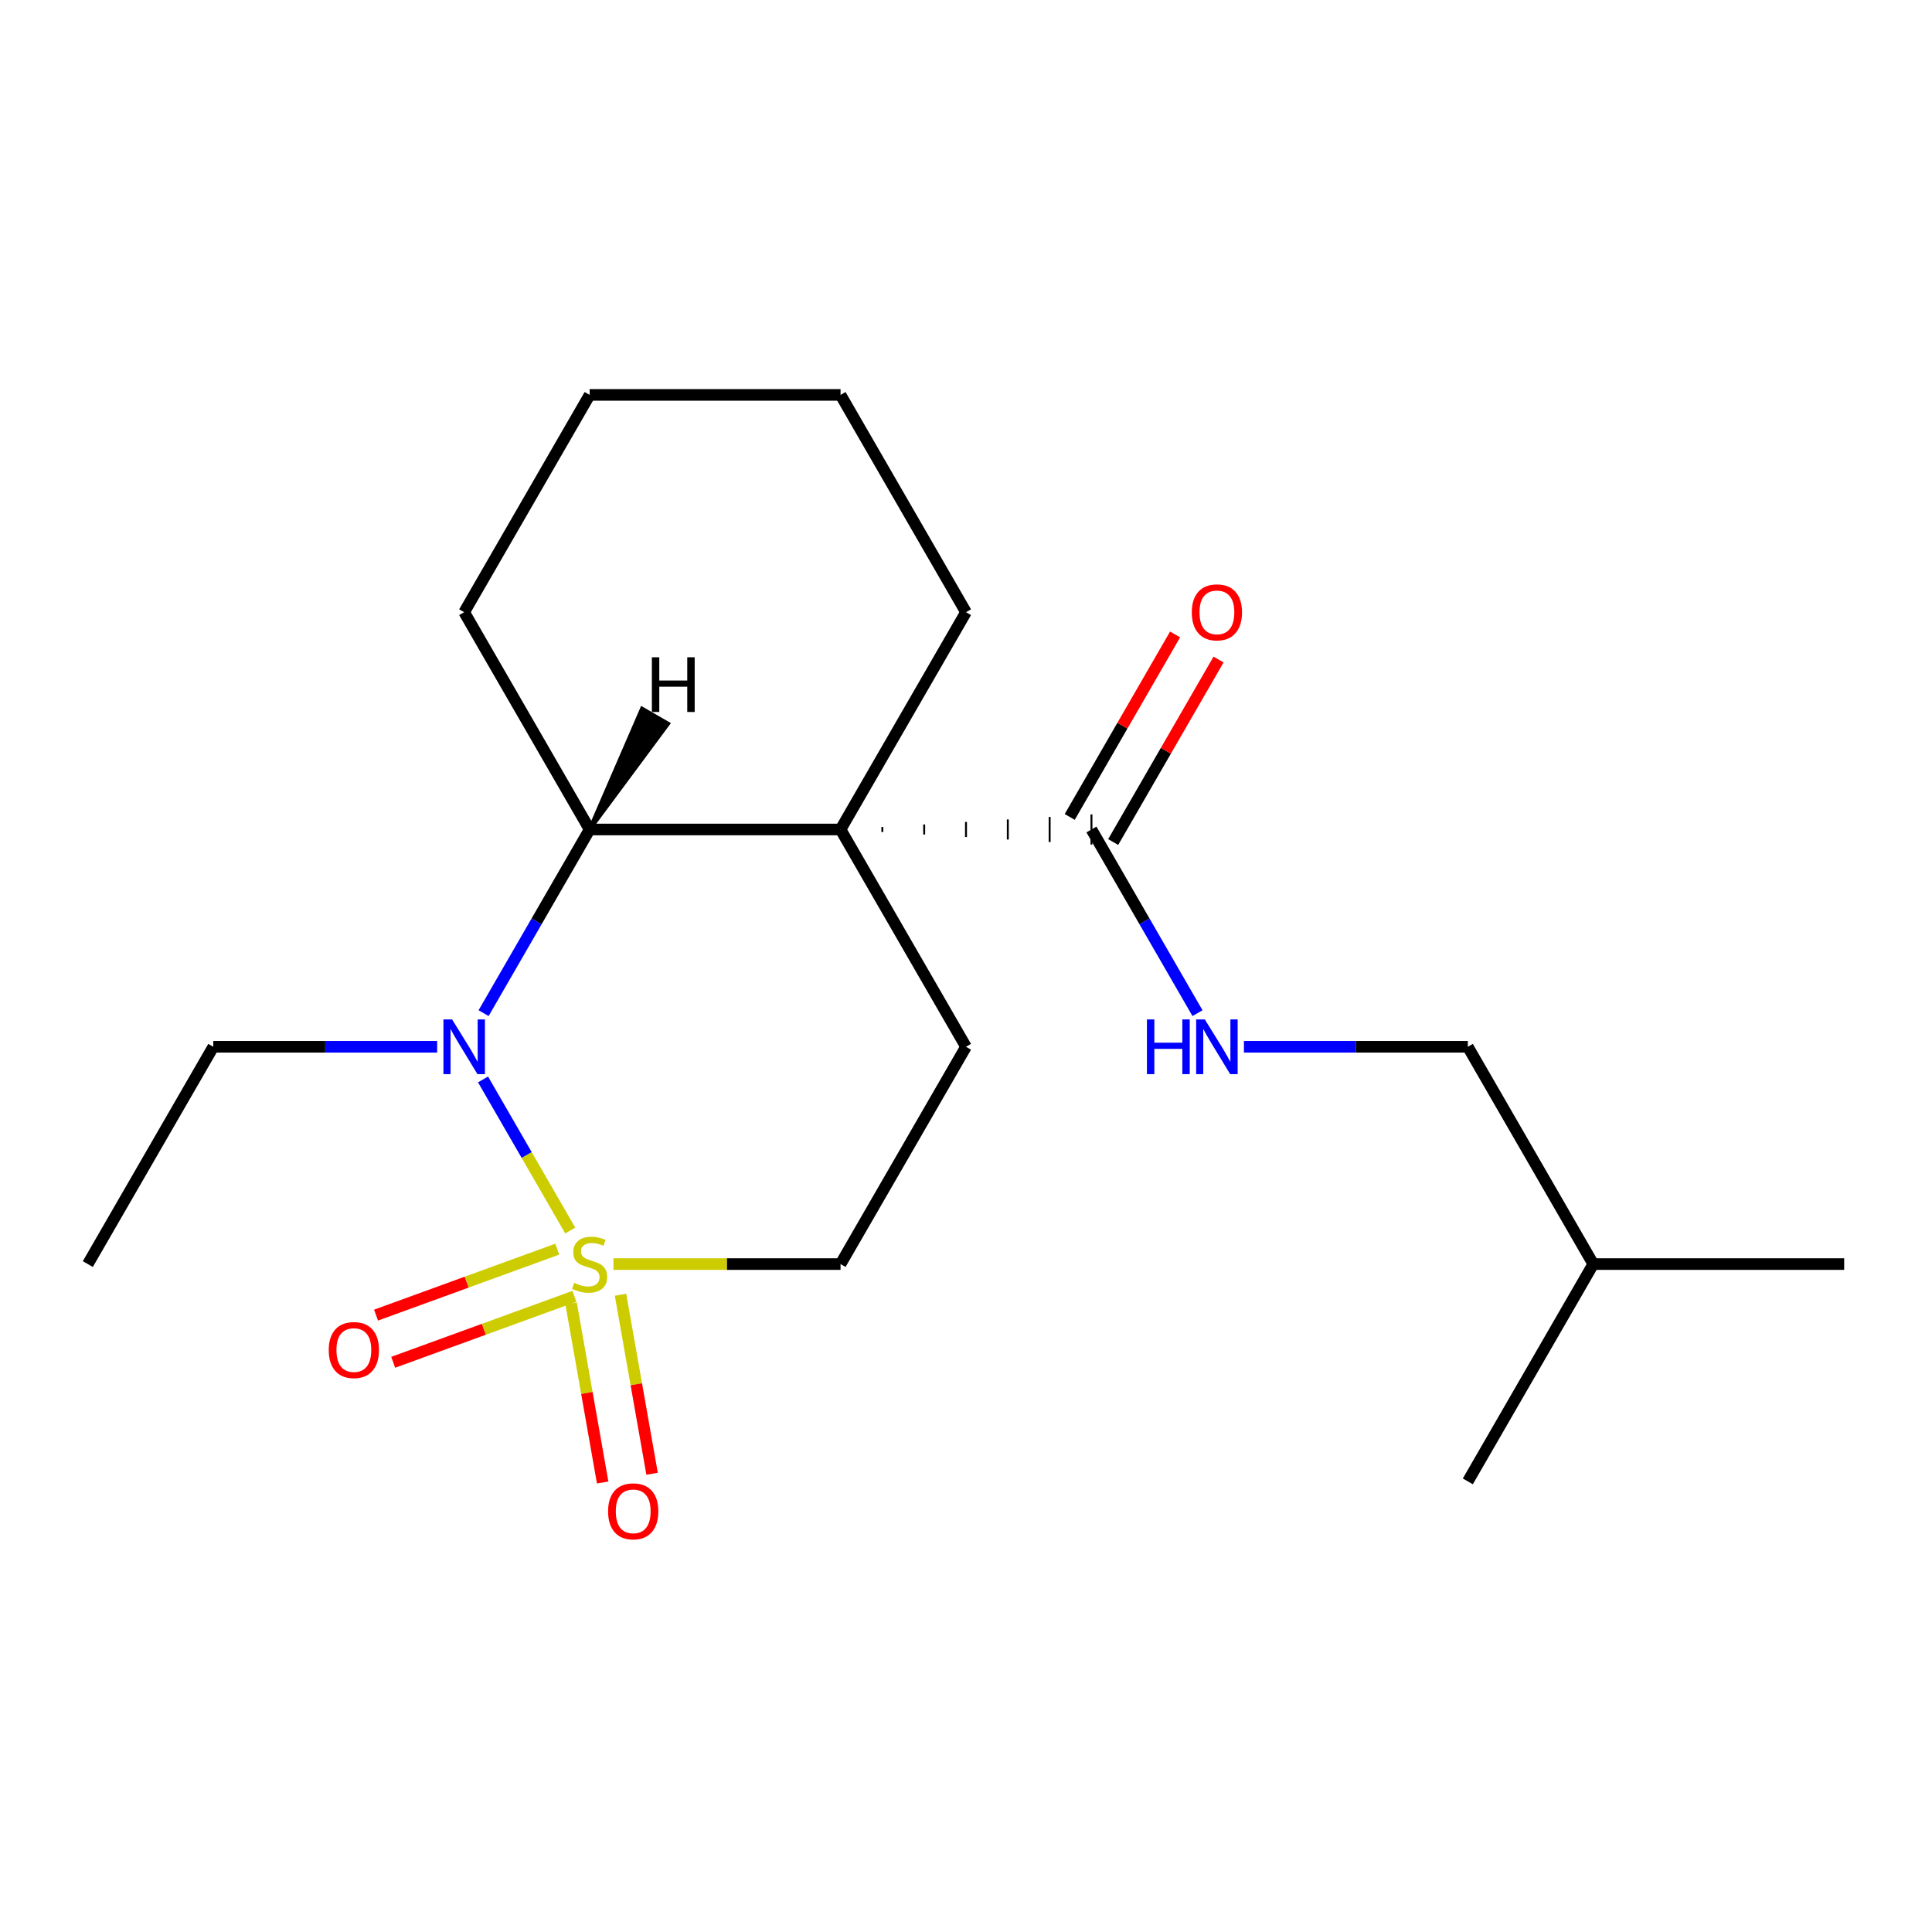 <?xml version='1.0' encoding='iso-8859-1'?>
<svg version='1.1' baseProfile='full'
              xmlns='http://www.w3.org/2000/svg'
                      xmlns:rdkit='http://www.rdkit.org/xml'
                      xmlns:xlink='http://www.w3.org/1999/xlink'
                  xml:space='preserve'
width='1000px' height='1000px' viewBox='0 0 1000 1000'>
<!-- END OF HEADER -->
<rect style='opacity:1.0;fill:#FFFFFF;stroke:none' width='1000' height='1000' x='0' y='0'> </rect>
<path class='bond-1' d='M 295.168,636.917 L 272.594,597.818' style='fill:none;fill-rule:evenodd;stroke:#CCCC00;stroke-width:6px;stroke-linecap:butt;stroke-linejoin:miter;stroke-opacity:1' />
<path class='bond-1' d='M 272.594,597.818 L 250.02,558.719' style='fill:none;fill-rule:evenodd;stroke:#0000FF;stroke-width:6px;stroke-linecap:butt;stroke-linejoin:miter;stroke-opacity:1' />
<path class='bond-5' d='M 317.522,654.284 L 376.293,654.284' style='fill:none;fill-rule:evenodd;stroke:#CCCC00;stroke-width:6px;stroke-linecap:butt;stroke-linejoin:miter;stroke-opacity:1' />
<path class='bond-5' d='M 376.293,654.284 L 435.065,654.284' style='fill:none;fill-rule:evenodd;stroke:#000000;stroke-width:6px;stroke-linecap:butt;stroke-linejoin:miter;stroke-opacity:1' />
<path class='bond-6' d='M 295.601,674.666 L 303.771,720.998' style='fill:none;fill-rule:evenodd;stroke:#CCCC00;stroke-width:6px;stroke-linecap:butt;stroke-linejoin:miter;stroke-opacity:1' />
<path class='bond-6' d='M 303.771,720.998 L 311.94,767.33' style='fill:none;fill-rule:evenodd;stroke:#FF0000;stroke-width:6px;stroke-linecap:butt;stroke-linejoin:miter;stroke-opacity:1' />
<path class='bond-6' d='M 321.181,670.156 L 329.35,716.487' style='fill:none;fill-rule:evenodd;stroke:#CCCC00;stroke-width:6px;stroke-linecap:butt;stroke-linejoin:miter;stroke-opacity:1' />
<path class='bond-6' d='M 329.35,716.487 L 337.52,762.819' style='fill:none;fill-rule:evenodd;stroke:#FF0000;stroke-width:6px;stroke-linecap:butt;stroke-linejoin:miter;stroke-opacity:1' />
<path class='bond-7' d='M 288.426,646.567 L 241.53,663.636' style='fill:none;fill-rule:evenodd;stroke:#CCCC00;stroke-width:6px;stroke-linecap:butt;stroke-linejoin:miter;stroke-opacity:1' />
<path class='bond-7' d='M 241.53,663.636 L 194.634,680.704' style='fill:none;fill-rule:evenodd;stroke:#FF0000;stroke-width:6px;stroke-linecap:butt;stroke-linejoin:miter;stroke-opacity:1' />
<path class='bond-7' d='M 297.31,670.974 L 250.414,688.043' style='fill:none;fill-rule:evenodd;stroke:#CCCC00;stroke-width:6px;stroke-linecap:butt;stroke-linejoin:miter;stroke-opacity:1' />
<path class='bond-7' d='M 250.414,688.043 L 203.517,705.112' style='fill:none;fill-rule:evenodd;stroke:#FF0000;stroke-width:6px;stroke-linecap:butt;stroke-linejoin:miter;stroke-opacity:1' />
<path class='bond-0' d='M 435.065,429.342 L 500,541.813' style='fill:none;fill-rule:evenodd;stroke:#000000;stroke-width:6px;stroke-linecap:butt;stroke-linejoin:miter;stroke-opacity:1' />
<path class='bond-3' d='M 456.71,430.641 L 456.71,428.044' style='fill:none;fill-rule:evenodd;stroke:#000000;stroke-width:1.0px;stroke-linecap:butt;stroke-linejoin:miter;stroke-opacity:1' />
<path class='bond-3' d='M 478.355,431.94 L 478.355,426.745' style='fill:none;fill-rule:evenodd;stroke:#000000;stroke-width:1.0px;stroke-linecap:butt;stroke-linejoin:miter;stroke-opacity:1' />
<path class='bond-3' d='M 500,433.238 L 500,425.446' style='fill:none;fill-rule:evenodd;stroke:#000000;stroke-width:1.0px;stroke-linecap:butt;stroke-linejoin:miter;stroke-opacity:1' />
<path class='bond-3' d='M 521.645,434.537 L 521.645,424.148' style='fill:none;fill-rule:evenodd;stroke:#000000;stroke-width:1.0px;stroke-linecap:butt;stroke-linejoin:miter;stroke-opacity:1' />
<path class='bond-3' d='M 543.29,435.836 L 543.29,422.849' style='fill:none;fill-rule:evenodd;stroke:#000000;stroke-width:1.0px;stroke-linecap:butt;stroke-linejoin:miter;stroke-opacity:1' />
<path class='bond-3' d='M 564.935,437.135 L 564.935,421.55' style='fill:none;fill-rule:evenodd;stroke:#000000;stroke-width:1.0px;stroke-linecap:butt;stroke-linejoin:miter;stroke-opacity:1' />
<path class='bond-10' d='M 435.065,429.342 L 500,316.872' style='fill:none;fill-rule:evenodd;stroke:#000000;stroke-width:6px;stroke-linecap:butt;stroke-linejoin:miter;stroke-opacity:1' />
<path class='bond-20' d='M 435.065,429.342 L 305.195,429.342' style='fill:none;fill-rule:evenodd;stroke:#000000;stroke-width:6px;stroke-linecap:butt;stroke-linejoin:miter;stroke-opacity:1' />
<path class='bond-2' d='M 250.31,524.406 L 277.752,476.874' style='fill:none;fill-rule:evenodd;stroke:#0000FF;stroke-width:6px;stroke-linecap:butt;stroke-linejoin:miter;stroke-opacity:1' />
<path class='bond-2' d='M 277.752,476.874 L 305.195,429.342' style='fill:none;fill-rule:evenodd;stroke:#000000;stroke-width:6px;stroke-linecap:butt;stroke-linejoin:miter;stroke-opacity:1' />
<path class='bond-11' d='M 226.273,541.813 L 168.331,541.813' style='fill:none;fill-rule:evenodd;stroke:#0000FF;stroke-width:6px;stroke-linecap:butt;stroke-linejoin:miter;stroke-opacity:1' />
<path class='bond-11' d='M 168.331,541.813 L 110.39,541.813' style='fill:none;fill-rule:evenodd;stroke:#000000;stroke-width:6px;stroke-linecap:butt;stroke-linejoin:miter;stroke-opacity:1' />
<path class='bond-13' d='M 305.195,429.342 L 240.26,316.872' style='fill:none;fill-rule:evenodd;stroke:#000000;stroke-width:6px;stroke-linecap:butt;stroke-linejoin:miter;stroke-opacity:1' />
<path class='bond-22' d='M 305.195,429.342 L 345.808,374.582 L 332.312,366.79 Z' style='fill:#000000;fill-rule:evenodd;fill-opacity:1;stroke:#000000;stroke-width:2px;stroke-linecap:butt;stroke-linejoin:miter;stroke-opacity:1;' />
<path class='bond-8' d='M 564.935,429.342 L 592.378,476.874' style='fill:none;fill-rule:evenodd;stroke:#000000;stroke-width:6px;stroke-linecap:butt;stroke-linejoin:miter;stroke-opacity:1' />
<path class='bond-8' d='M 592.378,476.874 L 619.82,524.406' style='fill:none;fill-rule:evenodd;stroke:#0000FF;stroke-width:6px;stroke-linecap:butt;stroke-linejoin:miter;stroke-opacity:1' />
<path class='bond-9' d='M 576.182,435.836 L 603.452,388.604' style='fill:none;fill-rule:evenodd;stroke:#000000;stroke-width:6px;stroke-linecap:butt;stroke-linejoin:miter;stroke-opacity:1' />
<path class='bond-9' d='M 603.452,388.604 L 630.721,341.372' style='fill:none;fill-rule:evenodd;stroke:#FF0000;stroke-width:6px;stroke-linecap:butt;stroke-linejoin:miter;stroke-opacity:1' />
<path class='bond-9' d='M 553.688,422.849 L 580.957,375.617' style='fill:none;fill-rule:evenodd;stroke:#000000;stroke-width:6px;stroke-linecap:butt;stroke-linejoin:miter;stroke-opacity:1' />
<path class='bond-9' d='M 580.957,375.617 L 608.227,328.385' style='fill:none;fill-rule:evenodd;stroke:#FF0000;stroke-width:6px;stroke-linecap:butt;stroke-linejoin:miter;stroke-opacity:1' />
<path class='bond-4' d='M 500,541.813 L 435.065,654.284' style='fill:none;fill-rule:evenodd;stroke:#000000;stroke-width:6px;stroke-linecap:butt;stroke-linejoin:miter;stroke-opacity:1' />
<path class='bond-12' d='M 643.857,541.813 L 701.799,541.813' style='fill:none;fill-rule:evenodd;stroke:#0000FF;stroke-width:6px;stroke-linecap:butt;stroke-linejoin:miter;stroke-opacity:1' />
<path class='bond-12' d='M 701.799,541.813 L 759.74,541.813' style='fill:none;fill-rule:evenodd;stroke:#000000;stroke-width:6px;stroke-linecap:butt;stroke-linejoin:miter;stroke-opacity:1' />
<path class='bond-16' d='M 500,316.872 L 435.065,204.401' style='fill:none;fill-rule:evenodd;stroke:#000000;stroke-width:6px;stroke-linecap:butt;stroke-linejoin:miter;stroke-opacity:1' />
<path class='bond-15' d='M 110.39,541.813 L 45.455,654.284' style='fill:none;fill-rule:evenodd;stroke:#000000;stroke-width:6px;stroke-linecap:butt;stroke-linejoin:miter;stroke-opacity:1' />
<path class='bond-14' d='M 759.74,541.813 L 824.675,654.284' style='fill:none;fill-rule:evenodd;stroke:#000000;stroke-width:6px;stroke-linecap:butt;stroke-linejoin:miter;stroke-opacity:1' />
<path class='bond-19' d='M 240.26,316.872 L 305.195,204.401' style='fill:none;fill-rule:evenodd;stroke:#000000;stroke-width:6px;stroke-linecap:butt;stroke-linejoin:miter;stroke-opacity:1' />
<path class='bond-17' d='M 824.675,654.284 L 954.545,654.284' style='fill:none;fill-rule:evenodd;stroke:#000000;stroke-width:6px;stroke-linecap:butt;stroke-linejoin:miter;stroke-opacity:1' />
<path class='bond-18' d='M 824.675,654.284 L 759.74,766.755' style='fill:none;fill-rule:evenodd;stroke:#000000;stroke-width:6px;stroke-linecap:butt;stroke-linejoin:miter;stroke-opacity:1' />
<path class='bond-21' d='M 435.065,204.401 L 305.195,204.401' style='fill:none;fill-rule:evenodd;stroke:#000000;stroke-width:6px;stroke-linecap:butt;stroke-linejoin:miter;stroke-opacity:1' />
<path  class='atom-0' d='M 297.195 664.004
Q 297.515 664.124, 298.835 664.684
Q 300.155 665.244, 301.595 665.604
Q 303.075 665.924, 304.515 665.924
Q 307.195 665.924, 308.755 664.644
Q 310.315 663.324, 310.315 661.044
Q 310.315 659.484, 309.515 658.524
Q 308.755 657.564, 307.555 657.044
Q 306.355 656.524, 304.355 655.924
Q 301.835 655.164, 300.315 654.444
Q 298.835 653.724, 297.755 652.204
Q 296.715 650.684, 296.715 648.124
Q 296.715 644.564, 299.115 642.364
Q 301.555 640.164, 306.355 640.164
Q 309.635 640.164, 313.355 641.724
L 312.435 644.804
Q 309.035 643.404, 306.475 643.404
Q 303.715 643.404, 302.195 644.564
Q 300.675 645.684, 300.715 647.644
Q 300.715 649.164, 301.475 650.084
Q 302.275 651.004, 303.395 651.524
Q 304.555 652.044, 306.475 652.644
Q 309.035 653.444, 310.555 654.244
Q 312.075 655.044, 313.155 656.684
Q 314.275 658.284, 314.275 661.044
Q 314.275 664.964, 311.635 667.084
Q 309.035 669.164, 304.675 669.164
Q 302.155 669.164, 300.235 668.604
Q 298.355 668.084, 296.115 667.164
L 297.195 664.004
' fill='#CCCC00'/>
<path  class='atom-2' d='M 234 527.653
L 243.28 542.653
Q 244.2 544.133, 245.68 546.813
Q 247.16 549.493, 247.24 549.653
L 247.24 527.653
L 251 527.653
L 251 555.973
L 247.12 555.973
L 237.16 539.573
Q 236 537.653, 234.76 535.453
Q 233.56 533.253, 233.2 532.573
L 233.2 555.973
L 229.52 555.973
L 229.52 527.653
L 234 527.653
' fill='#0000FF'/>
<path  class='atom-7' d='M 314.747 782.261
Q 314.747 775.461, 318.107 771.661
Q 321.467 767.861, 327.747 767.861
Q 334.027 767.861, 337.387 771.661
Q 340.747 775.461, 340.747 782.261
Q 340.747 789.141, 337.347 793.061
Q 333.947 796.941, 327.747 796.941
Q 321.507 796.941, 318.107 793.061
Q 314.747 789.181, 314.747 782.261
M 327.747 793.741
Q 332.067 793.741, 334.387 790.861
Q 336.747 787.941, 336.747 782.261
Q 336.747 776.701, 334.387 773.901
Q 332.067 771.061, 327.747 771.061
Q 323.427 771.061, 321.067 773.861
Q 318.747 776.661, 318.747 782.261
Q 318.747 787.981, 321.067 790.861
Q 323.427 793.741, 327.747 793.741
' fill='#FF0000'/>
<path  class='atom-8' d='M 170.157 698.782
Q 170.157 691.982, 173.517 688.182
Q 176.877 684.382, 183.157 684.382
Q 189.437 684.382, 192.797 688.182
Q 196.157 691.982, 196.157 698.782
Q 196.157 705.662, 192.757 709.582
Q 189.357 713.462, 183.157 713.462
Q 176.917 713.462, 173.517 709.582
Q 170.157 705.702, 170.157 698.782
M 183.157 710.262
Q 187.477 710.262, 189.797 707.382
Q 192.157 704.462, 192.157 698.782
Q 192.157 693.222, 189.797 690.422
Q 187.477 687.582, 183.157 687.582
Q 178.837 687.582, 176.477 690.382
Q 174.157 693.182, 174.157 698.782
Q 174.157 704.502, 176.477 707.382
Q 178.837 710.262, 183.157 710.262
' fill='#FF0000'/>
<path  class='atom-9' d='M 593.65 527.653
L 597.49 527.653
L 597.49 539.693
L 611.97 539.693
L 611.97 527.653
L 615.81 527.653
L 615.81 555.973
L 611.97 555.973
L 611.97 542.893
L 597.49 542.893
L 597.49 555.973
L 593.65 555.973
L 593.65 527.653
' fill='#0000FF'/>
<path  class='atom-9' d='M 623.61 527.653
L 632.89 542.653
Q 633.81 544.133, 635.29 546.813
Q 636.77 549.493, 636.85 549.653
L 636.85 527.653
L 640.61 527.653
L 640.61 555.973
L 636.73 555.973
L 626.77 539.573
Q 625.61 537.653, 624.37 535.453
Q 623.17 533.253, 622.81 532.573
L 622.81 555.973
L 619.13 555.973
L 619.13 527.653
L 623.61 527.653
' fill='#0000FF'/>
<path  class='atom-10' d='M 616.87 316.952
Q 616.87 310.152, 620.23 306.352
Q 623.59 302.552, 629.87 302.552
Q 636.15 302.552, 639.51 306.352
Q 642.87 310.152, 642.87 316.952
Q 642.87 323.832, 639.47 327.752
Q 636.07 331.632, 629.87 331.632
Q 623.63 331.632, 620.23 327.752
Q 616.87 323.872, 616.87 316.952
M 629.87 328.432
Q 634.19 328.432, 636.51 325.552
Q 638.87 322.632, 638.87 316.952
Q 638.87 311.392, 636.51 308.592
Q 634.19 305.752, 629.87 305.752
Q 625.55 305.752, 623.19 308.552
Q 620.87 311.352, 620.87 316.952
Q 620.87 322.672, 623.19 325.552
Q 625.55 328.432, 629.87 328.432
' fill='#FF0000'/>
<path  class='atom-21' d='M 337.405 340.202
L 341.245 340.202
L 341.245 352.242
L 355.725 352.242
L 355.725 340.202
L 359.565 340.202
L 359.565 368.522
L 355.725 368.522
L 355.725 355.442
L 341.245 355.442
L 341.245 368.522
L 337.405 368.522
L 337.405 340.202
' fill='#000000'/>
</svg>

